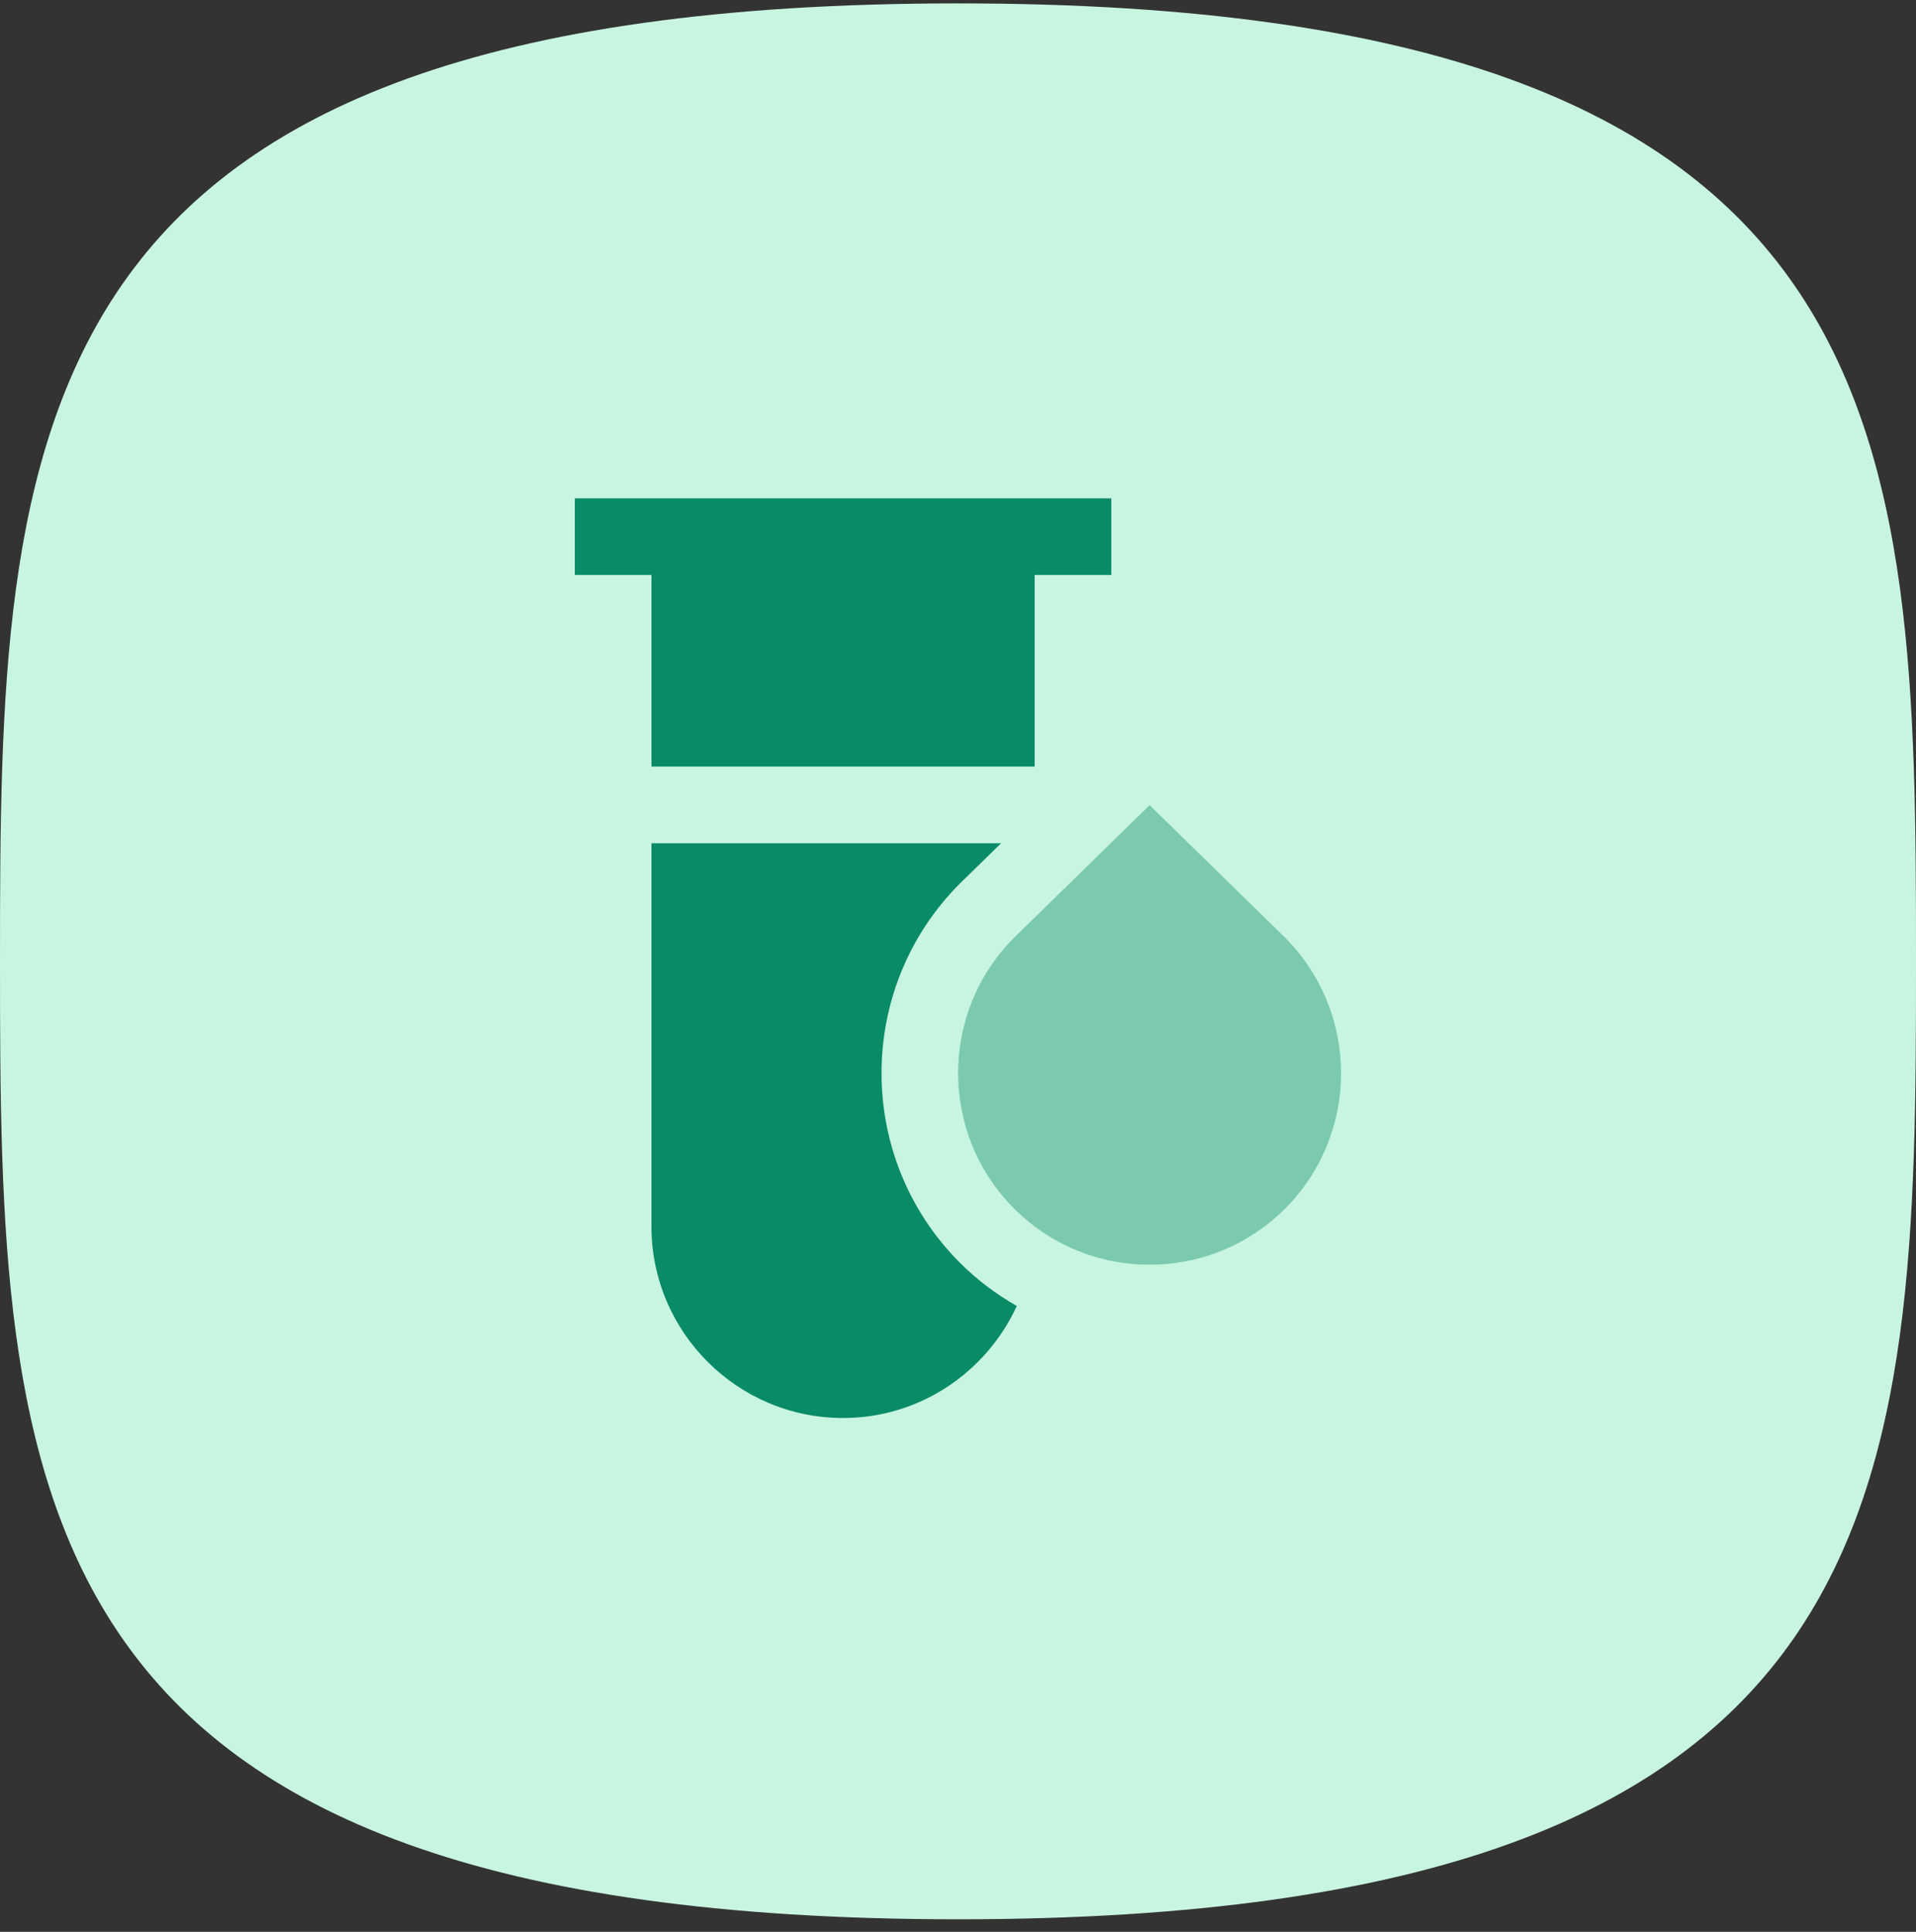 <svg xmlns="http://www.w3.org/2000/svg" fill="none" viewBox="0 0 120 121" height="121" width="120">
<rect x="0" y="0" width="120" height="121" fill="#333333" stroke="none"/>
<path fill="#C8F5E0" d="M60 120.212C119.537 120.212 120 93.35 120 60.212C120 27.075 119.537 0.212 60 0.212C0.462 0.212 0 27.075 0 60.212C0 93.35 0.462 120.212 60 120.212Z" clip-rule="evenodd" fill-rule="evenodd"></path>
<path fill="#098B68" d="M72 79.212C68.796 79.212 65.782 77.964 63.516 75.699C58.836 71.019 58.836 63.406 63.516 58.728L72 50.429L80.467 58.709C85.164 63.408 85.164 71.019 80.487 75.699C78.219 77.964 75.204 79.212 72 79.212Z" opacity="0.4"></path>
<path fill="#098B68" d="M40.8 48.012H64.8V36.012H69.6V31.212H36V36.012H40.8V48.012ZM60.122 79.092C53.573 72.543 53.573 61.884 60.122 55.335L62.7 52.815H40.8V76.815C40.8 83.431 46.183 88.815 52.8 88.815C57.634 88.815 61.783 85.927 63.682 81.799C62.398 81.065 61.195 80.168 60.122 79.092Z"></path>
</svg>
